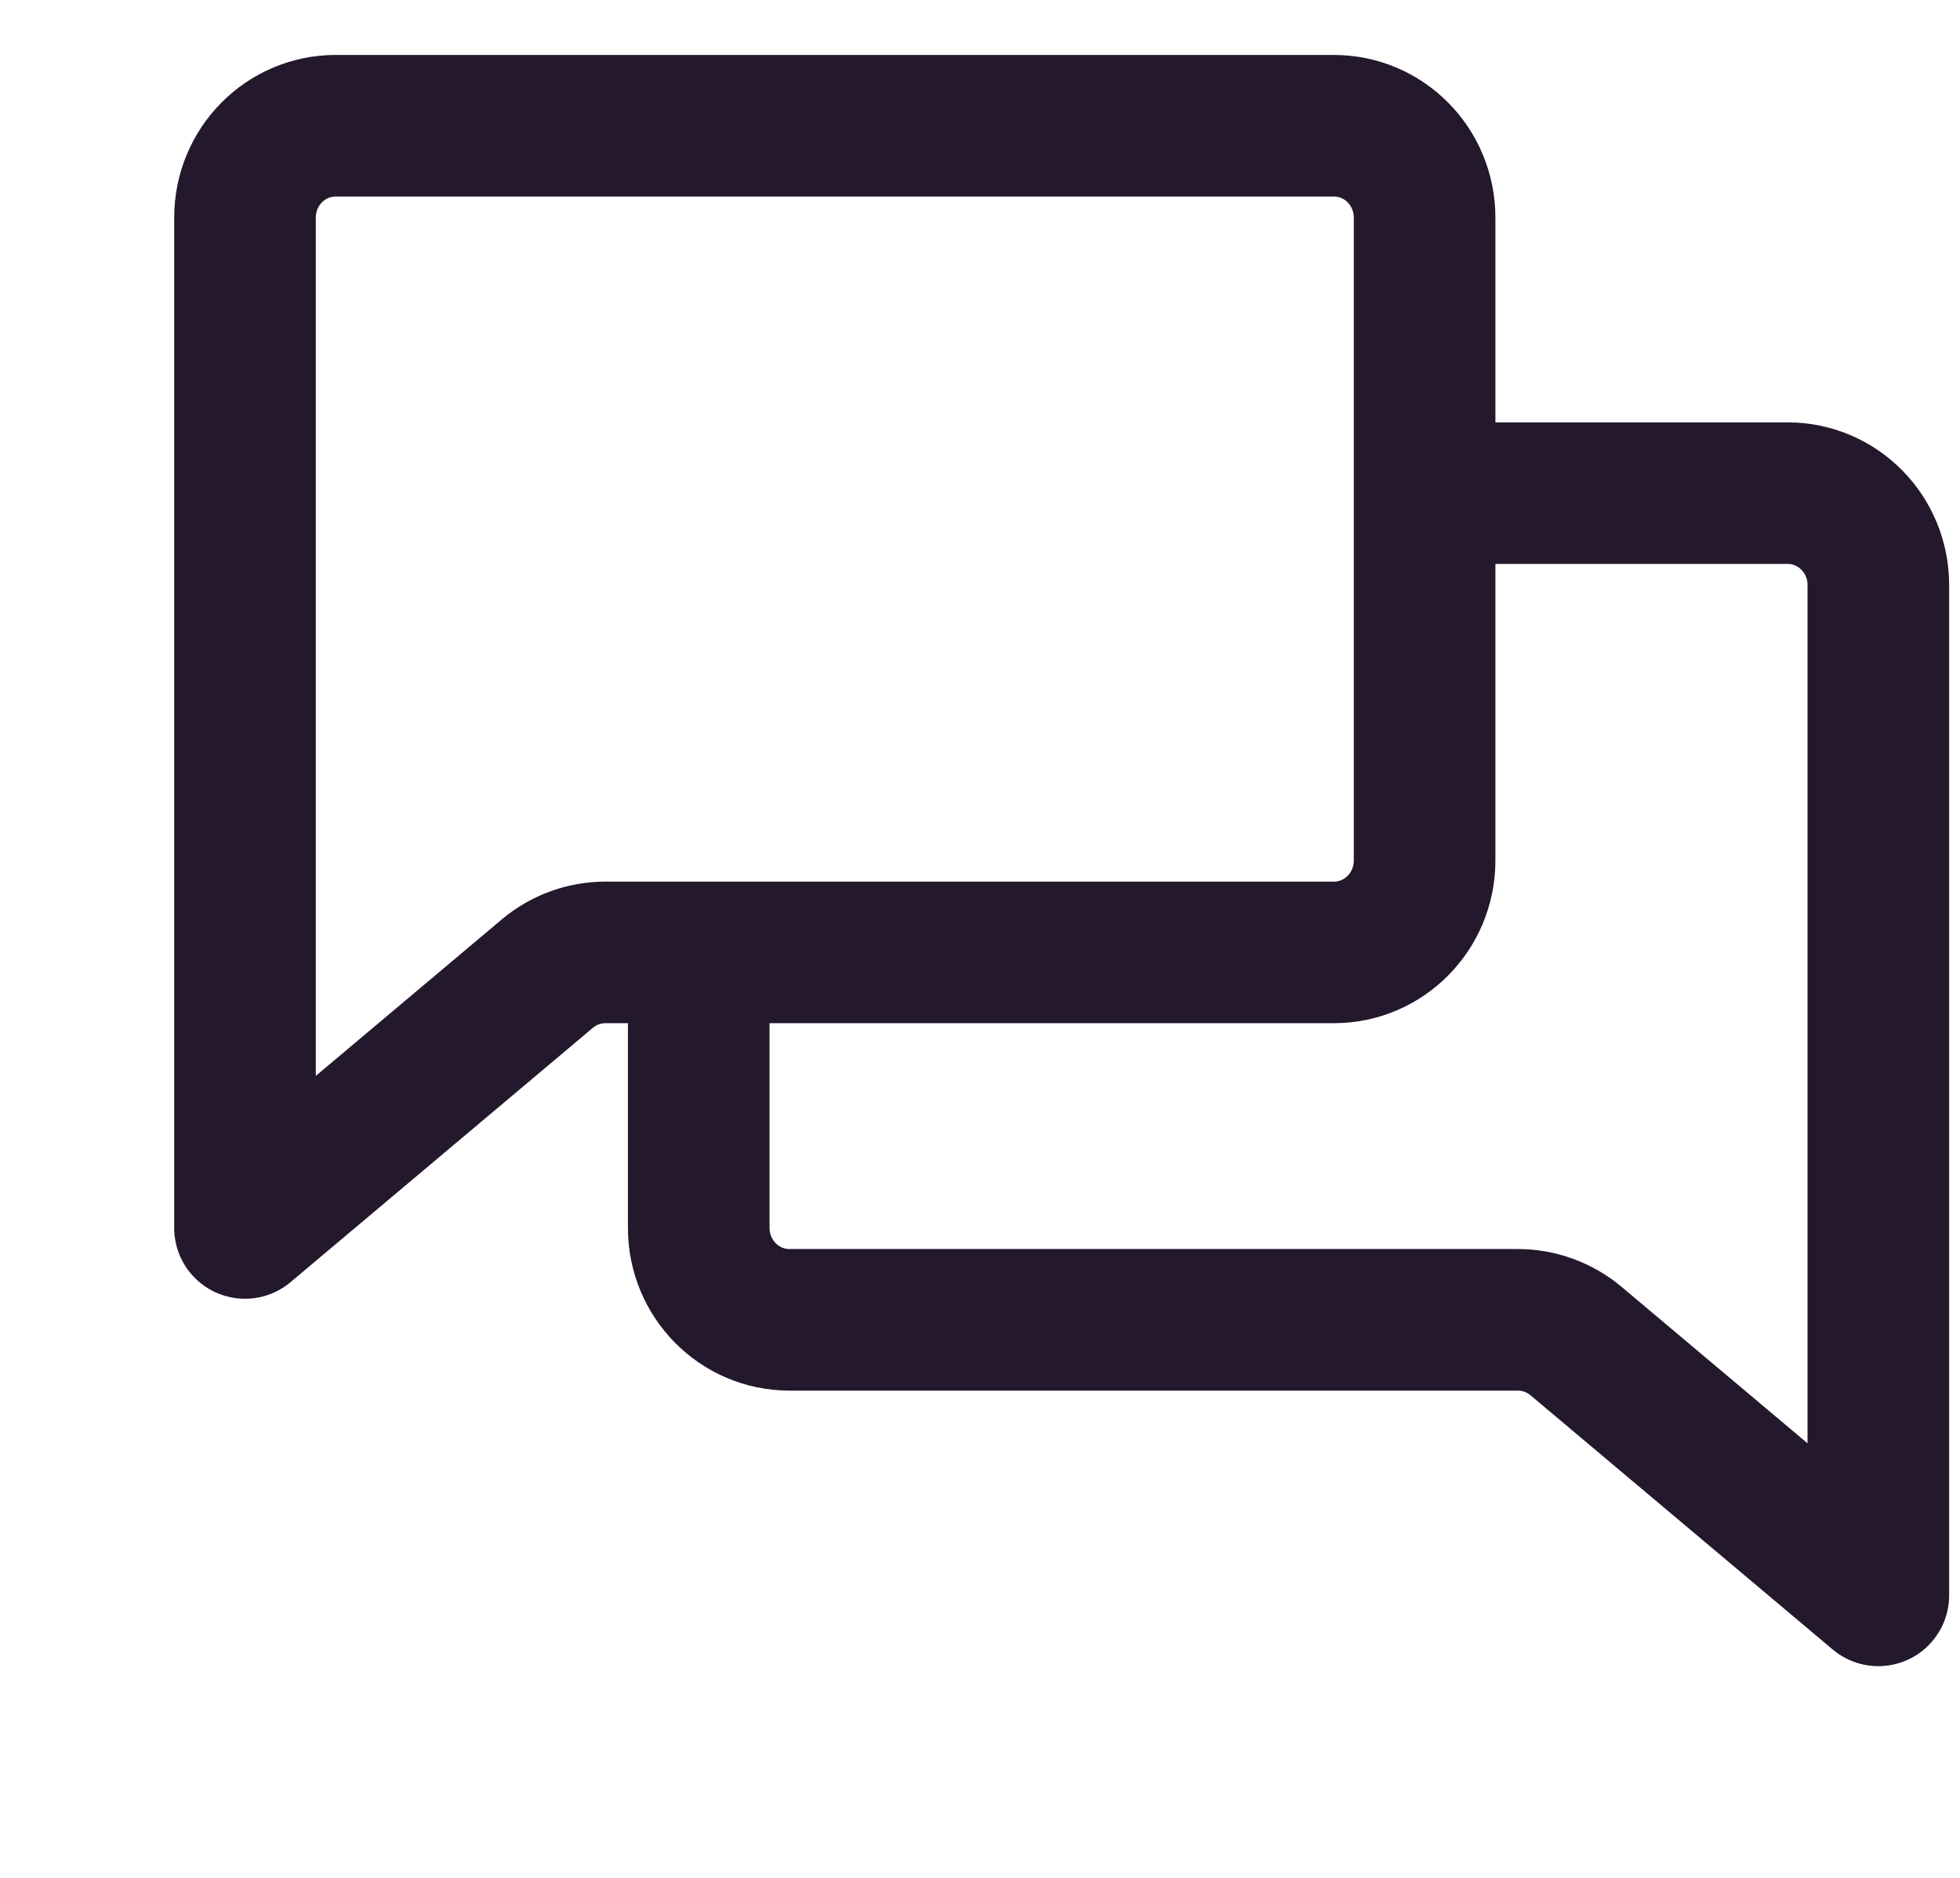 <svg width="24" height="23" viewBox="0 0 24 23" fill="none" xmlns="http://www.w3.org/2000/svg">
<path d="M17.444 6.04H21.889C22.503 6.04 23 6.543 23 7.165V19.54L19.297 16.424C19.097 16.257 18.845 16.165 18.586 16.165H9.667C9.053 16.165 8.556 15.661 8.556 15.04V11.665M17.444 6.04V2.665C17.444 2.043 16.947 1.54 16.333 1.54H4.111C3.497 1.54 3 2.043 3 2.665V15.04L6.703 11.924C6.903 11.756 7.155 11.665 7.414 11.665H8.556M17.444 6.04V10.54C17.444 11.161 16.947 11.665 16.333 11.665H8.556" stroke="#24182C" stroke-width="1.734" stroke-linecap="round" stroke-linejoin="round"/>
</svg>
